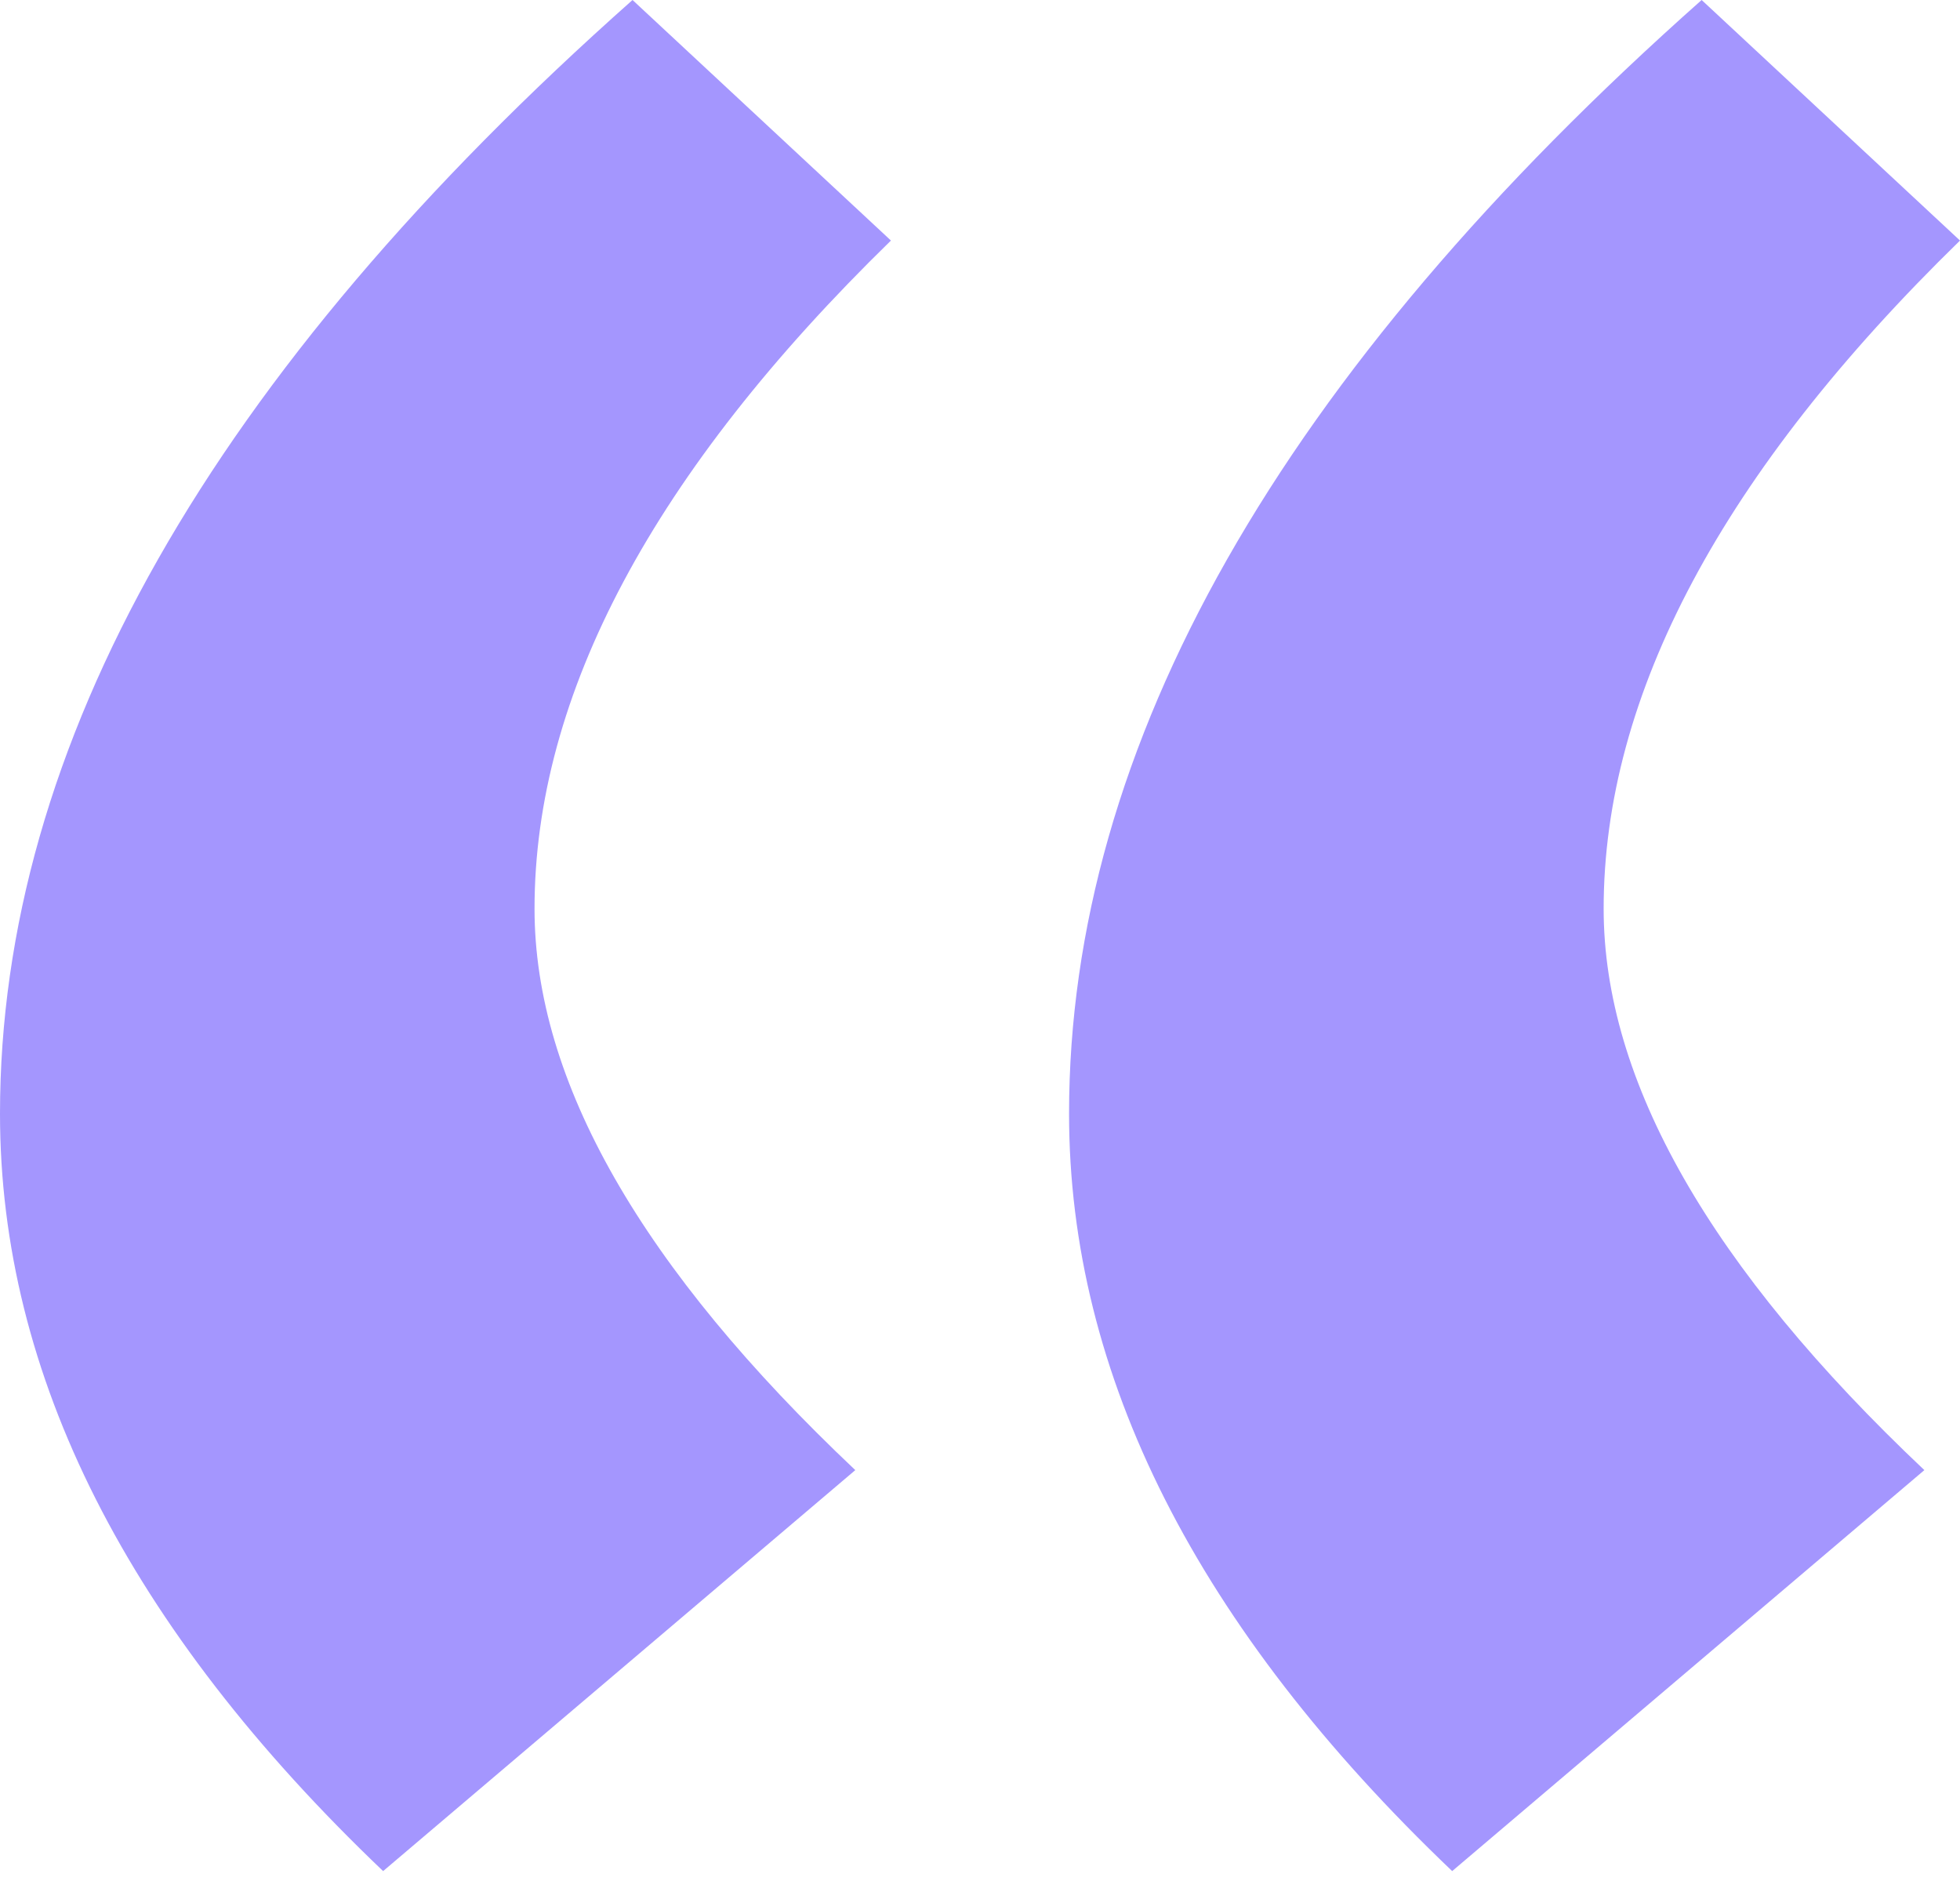 <svg width="32" height="31" viewBox="0 0 32 31" fill="none" xmlns="http://www.w3.org/2000/svg">
<path d="M6.255 30.546C2.085 26.57 0 22.448 0 18.182C0 12.17 3.442 6.109 10.327 0L14.546 3.927C10.667 7.709 8.727 11.345 8.727 14.836C8.727 17.648 10.473 20.703 13.964 24L6.255 30.546ZM23.709 30.546C19.539 26.57 17.454 22.448 17.454 18.182C17.454 12.17 20.897 6.109 27.782 0L32 3.927C28.121 7.709 26.182 11.345 26.182 14.836C26.182 17.648 27.927 20.703 31.418 24L23.709 30.546Z" fill="#A496FE"/>
</svg>
